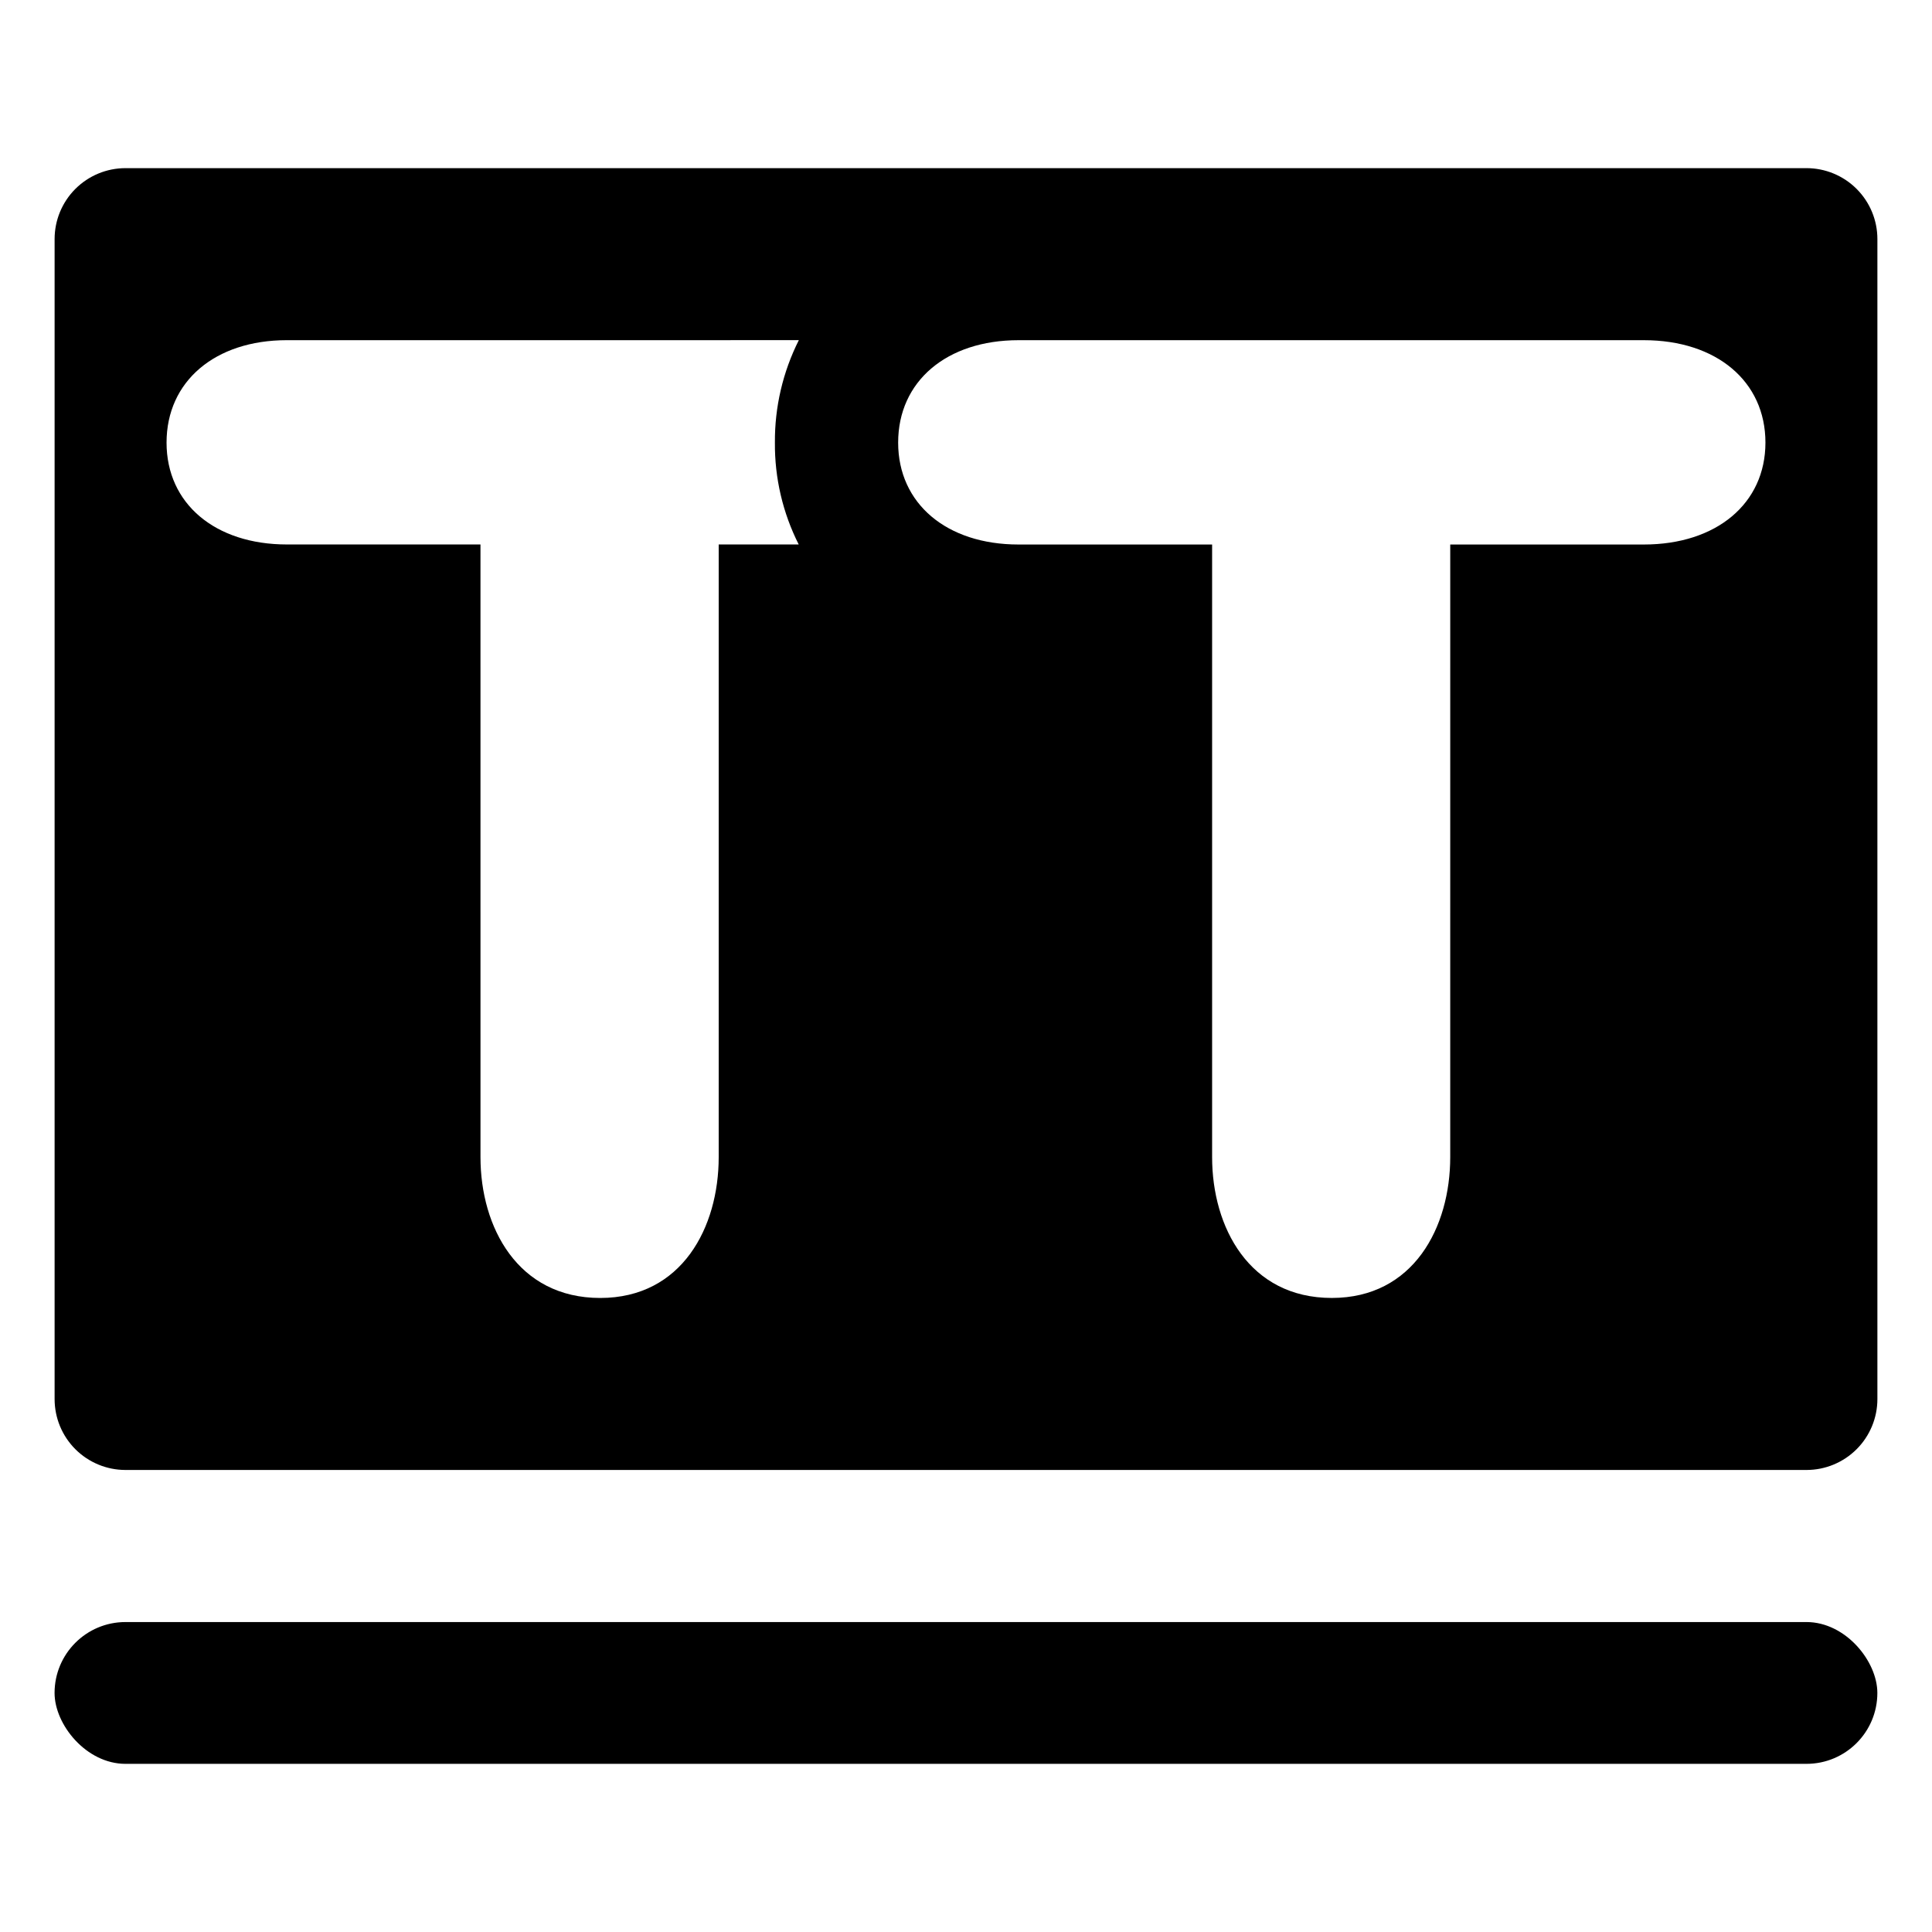 <?xml version="1.0" encoding="UTF-8"?>
<!-- Uploaded to: ICON Repo, www.svgrepo.com, Generator: ICON Repo Mixer Tools -->
<svg fill="#000000" width="800px" height="800px" version="1.1" viewBox="144 144 512 512" xmlns="http://www.w3.org/2000/svg">
 <g>
  <path d="m622.74 188.56h-445.48c-4.984 0-9.762 1.98-13.289 5.504-3.523 3.523-5.5 8.301-5.5 13.285v307.42c0 4.984 1.977 9.762 5.5 13.285 3.527 3.523 8.305 5.504 13.289 5.504h445.48c4.981 0 9.762-1.98 13.285-5.504 3.523-3.523 5.504-8.301 5.504-13.285v-307.42c0-4.984-1.98-9.762-5.504-13.285-3.523-3.523-8.305-5.504-13.285-5.504zm-267.07 99.73h-21.207v162.37c0 18.559-9.703 37.316-31.402 37.316-21.859 0-31.727-18.758-31.727-37.316l-0.004-162.37h-51.301c-19.051 0-31.891-10.848-31.891-26.988 0-16.238 12.84-27.152 31.891-27.152l135.67-0.004c-4.238 8.422-6.41 17.727-6.34 27.156-0.078 9.367 2.082 18.625 6.309 26.988zm223.96 0.012h-51.301l-0.004 162.36c0 18.562-9.699 37.309-31.387 37.309-21.875 0-31.715-18.75-31.715-37.309v-162.36h-51.301c-19.074 0-31.902-10.867-31.902-27.004 0-16.23 12.824-27.145 31.902-27.145h165.71c19.262 0 32.227 10.914 32.227 27.145-0.004 16.137-12.969 27.004-32.23 27.004z"/>
  <path d="m177.25 573.86h445.48c10.375 0 18.789 10.375 18.789 18.789 0 10.375-8.41 18.789-18.789 18.789h-445.48c-10.375 0-18.789-10.375-18.789-18.789 0-10.375 8.41-18.789 18.789-18.789z"/>
 </g>
</svg>